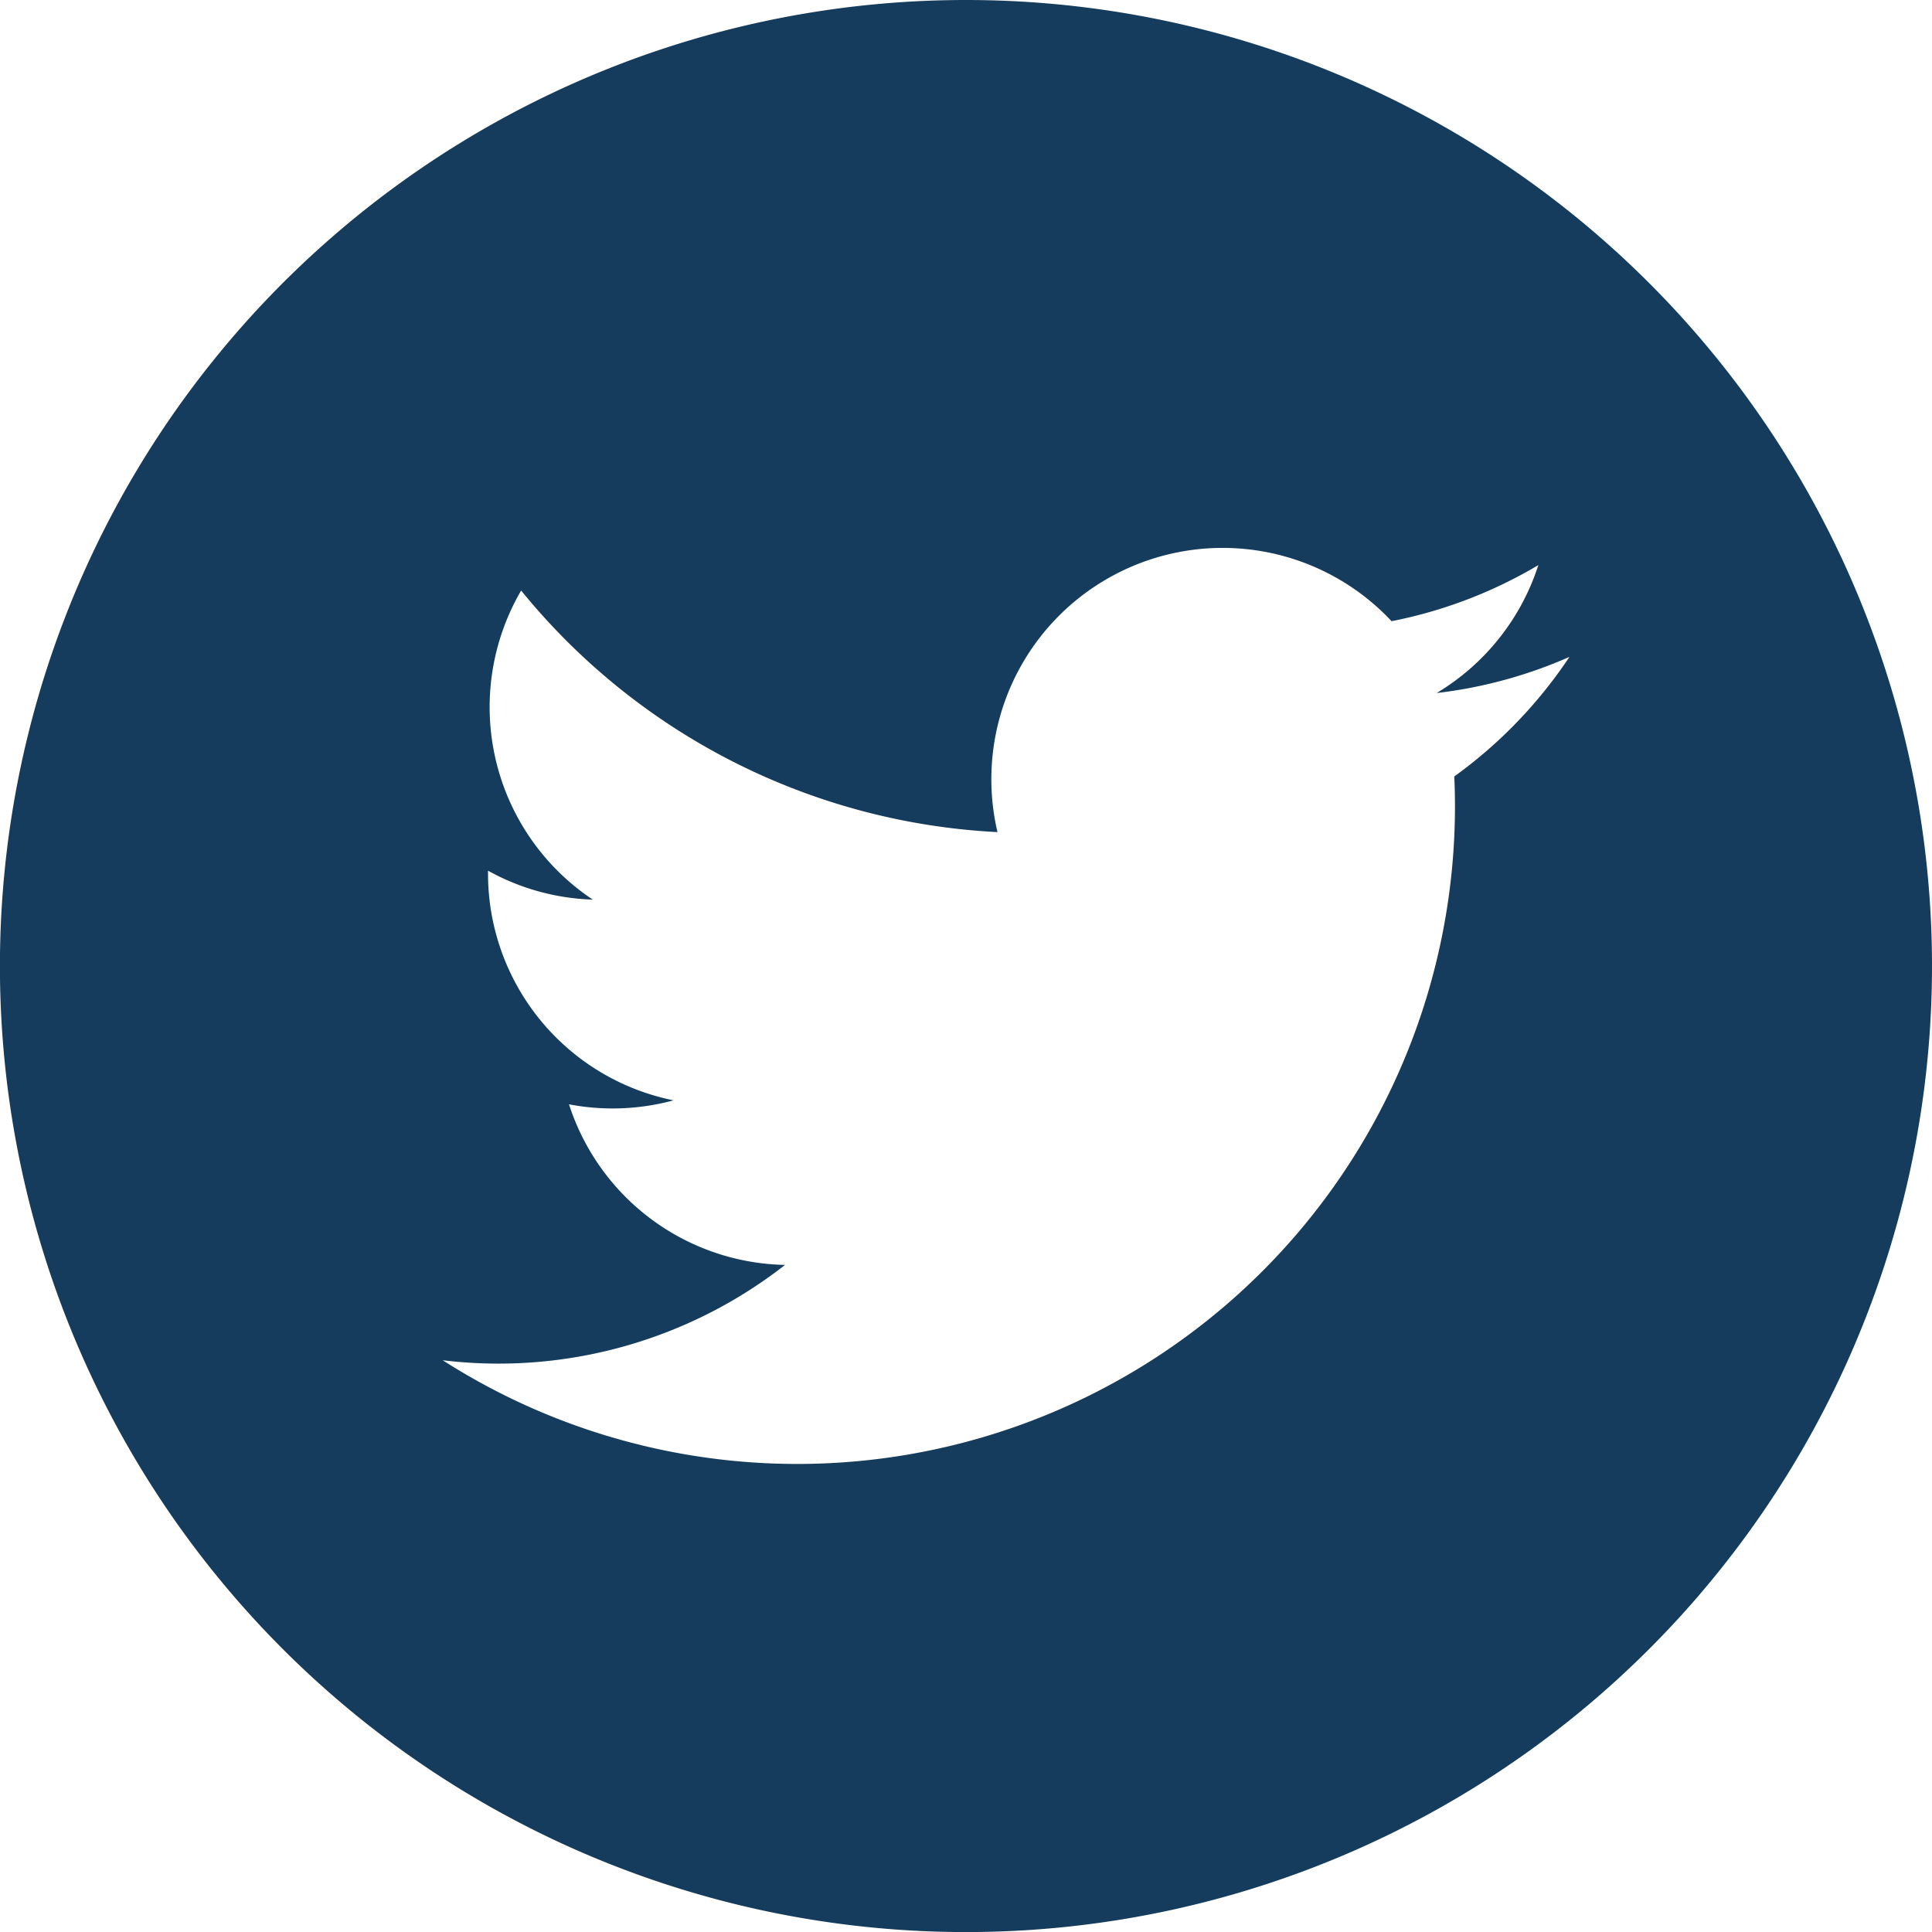 <svg xmlns="http://www.w3.org/2000/svg" width="26.729" height="26.729" viewBox="0 0 26.729 26.729"><defs><style>.a{fill:#153c5c;}</style></defs><path class="a" d="M13.365,0A13.365,13.365,0,1,0,26.729,13.365,13.365,13.365,0,0,0,13.365,0ZM20.12,10.742A9.1,9.1,0,0,1,6.125,18.819,6.436,6.436,0,0,0,10.861,17.5a3.206,3.206,0,0,1-2.989-2.222,3.208,3.208,0,0,0,1.446-.055,3.2,3.2,0,0,1-2.566-3.177,3.191,3.191,0,0,0,1.449.4A3.2,3.2,0,0,1,7.21,8.17,9.08,9.08,0,0,0,13.8,11.512a3.2,3.2,0,0,1,5.452-2.918,6.381,6.381,0,0,0,2.031-.776,3.212,3.212,0,0,1-1.407,1.77,6.381,6.381,0,0,0,1.837-.5A6.421,6.421,0,0,1,20.12,10.742Z"/></svg>
